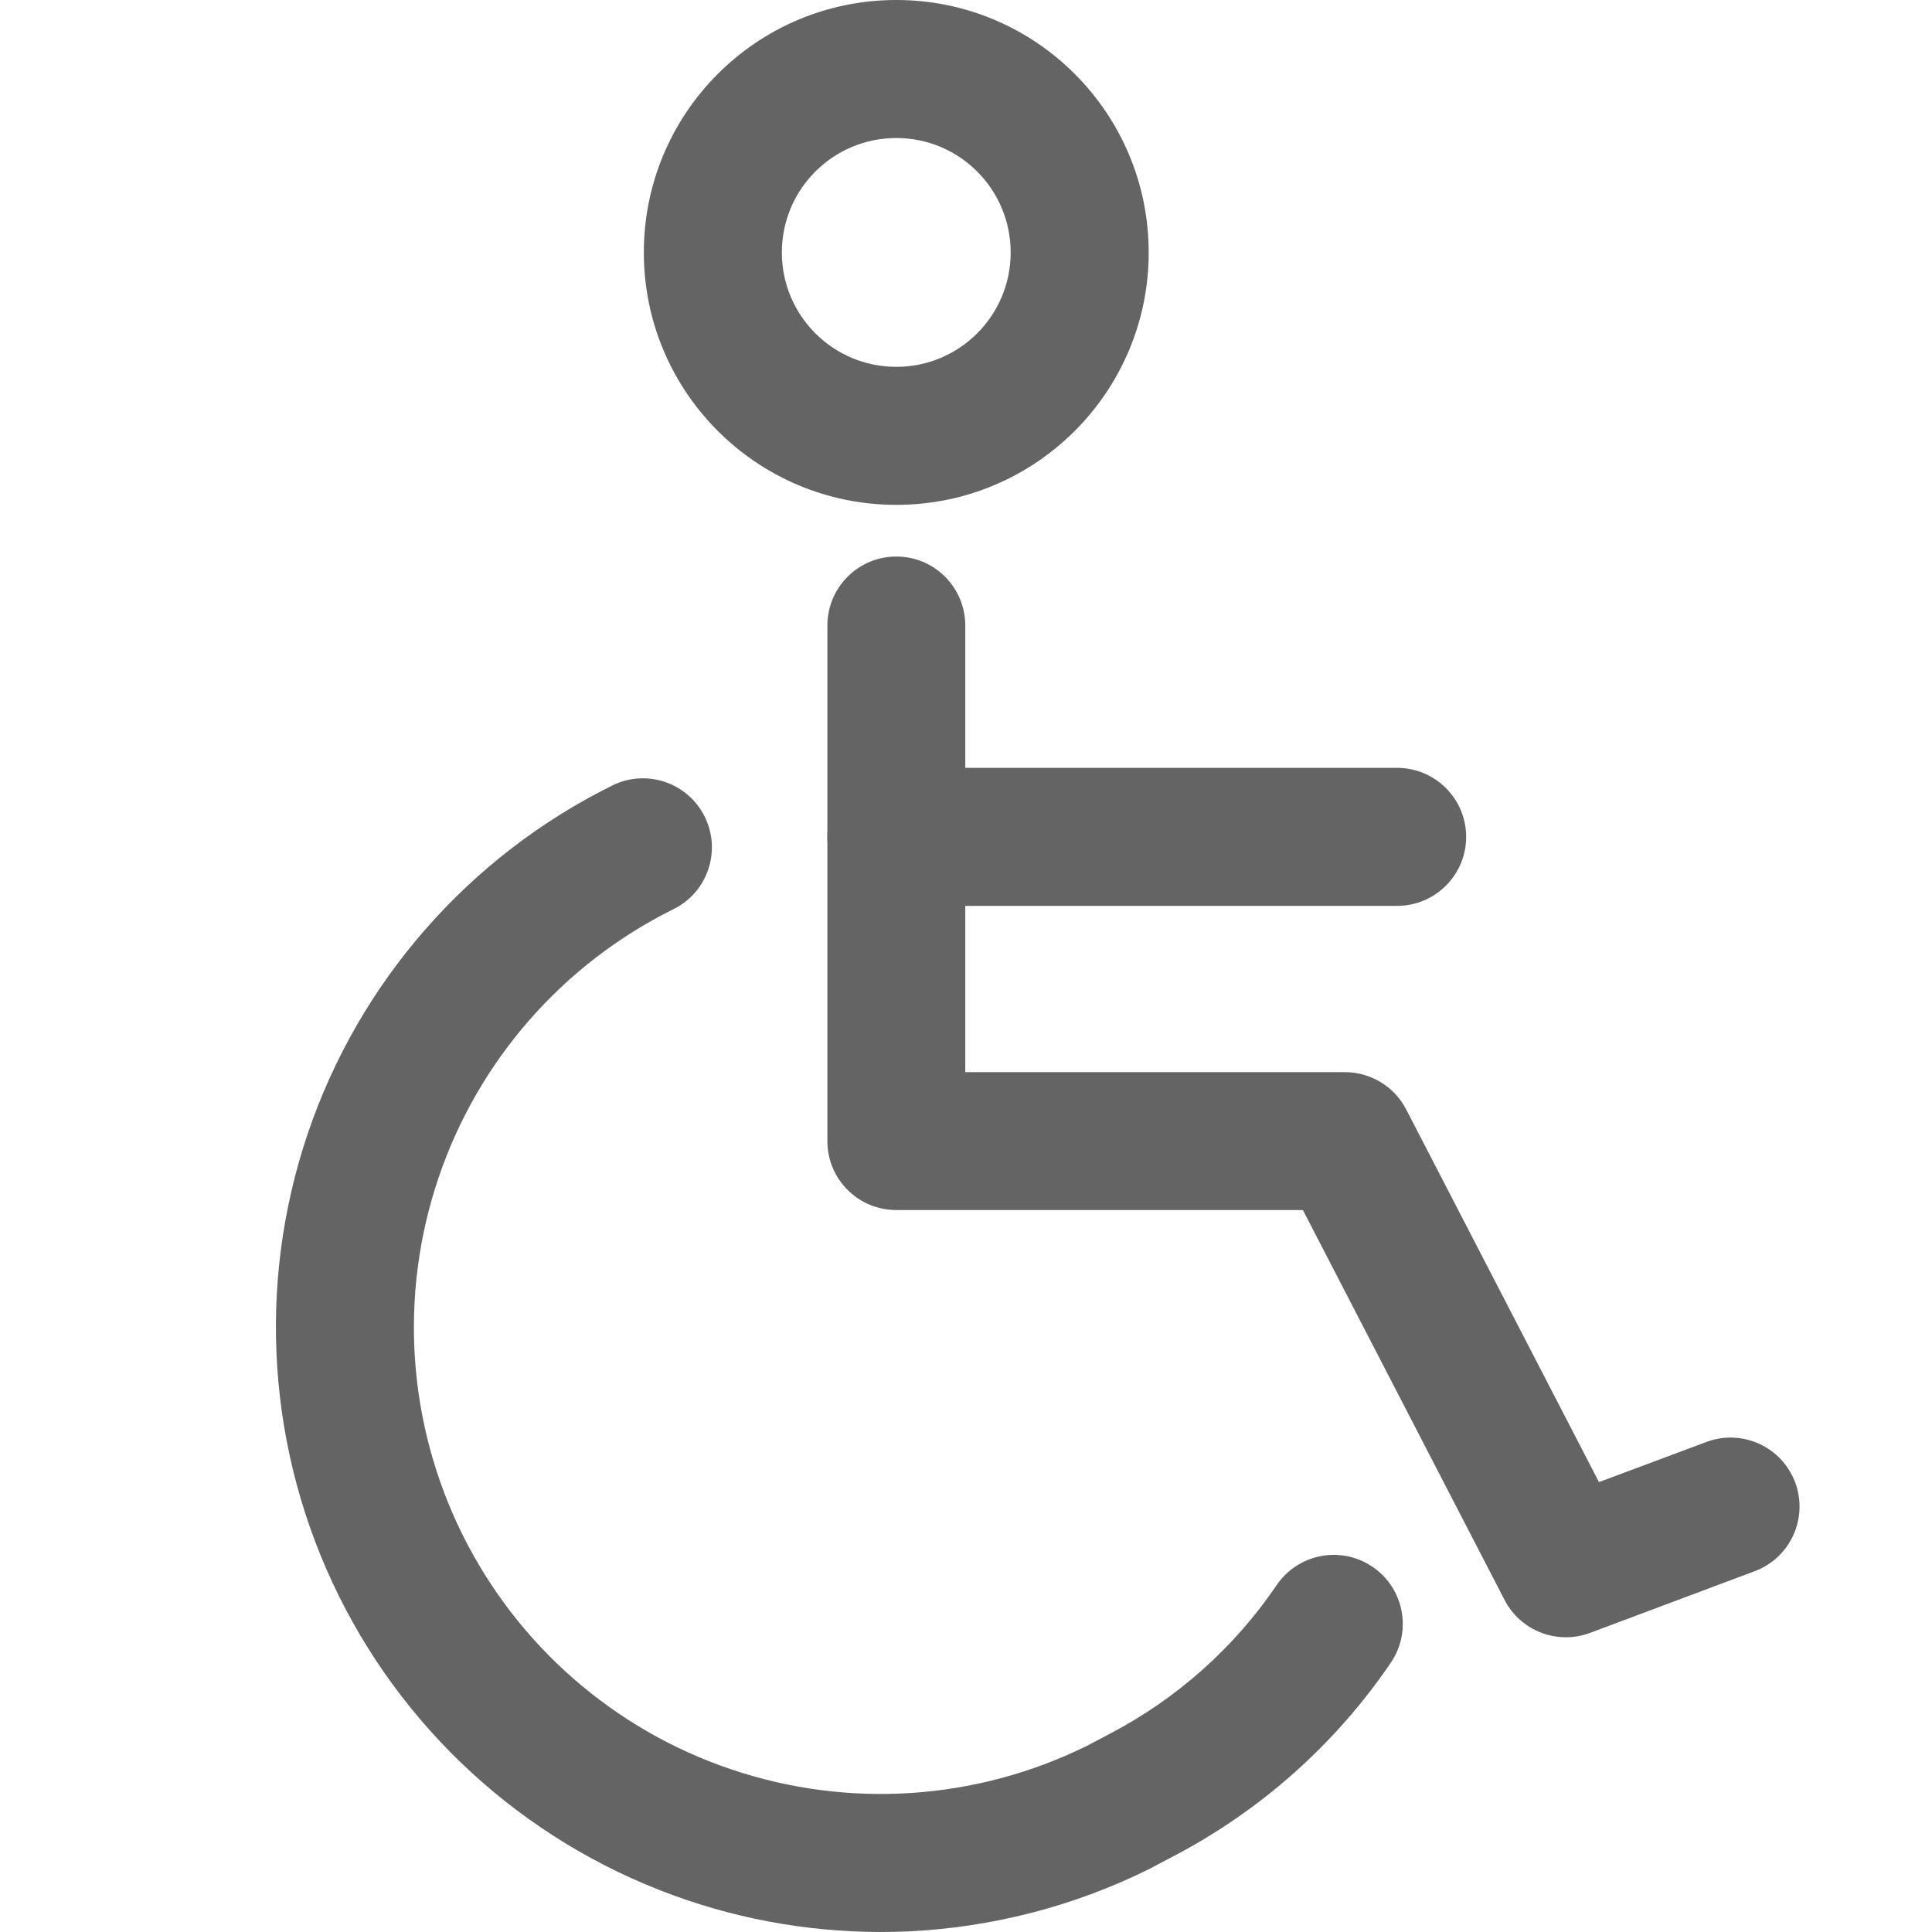 <svg width="16" height="16" viewBox="0 0 16 16" fill="none" xmlns="http://www.w3.org/2000/svg">
<g clip-path="url(#clip0_3934_54781)">
<path fill-rule="evenodd" clip-rule="evenodd" d="M7.423 1.143C6.899 1.143 6.475 1.567 6.475 2.091C6.475 2.614 6.899 3.038 7.423 3.038C7.946 3.038 8.37 2.614 8.37 2.091C8.37 1.567 7.946 1.143 7.423 1.143ZM5.332 2.091C5.332 0.936 6.268 0 7.423 0C8.577 0 9.513 0.936 9.513 2.091C9.513 3.245 8.577 4.181 7.423 4.181C6.268 4.181 5.332 3.245 5.332 2.091Z" fill="#646464"/>
<path fill-rule="evenodd" clip-rule="evenodd" d="M5.836 6.763C5.976 7.046 5.861 7.389 5.578 7.529C4.659 7.984 3.959 8.785 3.631 9.756C3.303 10.727 3.374 11.788 3.829 12.707C4.284 13.625 5.085 14.326 6.056 14.653C7.025 14.981 8.083 14.911 9 14.459L9.186 14.361C9.743 14.071 10.22 13.647 10.573 13.127C10.751 12.866 11.106 12.798 11.367 12.976C11.628 13.153 11.696 13.509 11.518 13.77C11.059 14.445 10.439 14.996 9.715 15.374L9.514 15.48C8.886 15.791 8.206 15.963 7.518 15.995C6.904 16.022 6.284 15.937 5.69 15.736C4.432 15.311 3.394 14.404 2.805 13.214C2.216 12.024 2.123 10.648 2.548 9.39C2.973 8.132 3.881 7.094 5.071 6.505C5.354 6.365 5.696 6.481 5.836 6.763Z" fill="#646464"/>
<path fill-rule="evenodd" clip-rule="evenodd" d="M7.423 4.609C7.739 4.609 7.994 4.865 7.994 5.181V8.879H11.138C11.351 8.879 11.547 8.998 11.645 9.187L13.242 12.274L14.131 11.942C14.427 11.831 14.756 11.981 14.867 12.277C14.977 12.573 14.827 12.902 14.531 13.012L13.168 13.523C12.897 13.624 12.593 13.507 12.46 13.25L10.79 10.021H7.423C7.107 10.021 6.852 9.766 6.852 9.45V5.181C6.852 4.865 7.107 4.609 7.423 4.609Z" fill="#646464"/>
<path fill-rule="evenodd" clip-rule="evenodd" d="M6.852 6.931C6.852 6.615 7.107 6.359 7.423 6.359H11.57C11.886 6.359 12.142 6.615 12.142 6.931C12.142 7.246 11.886 7.502 11.57 7.502H7.423C7.107 7.502 6.852 7.246 6.852 6.931Z" fill="#646464"/>
</g>
<defs>
<clipPath id="clip0_3934_54781">
<rect width="16" height="16" fill="white"/>
</clipPath>
</defs>
</svg>
